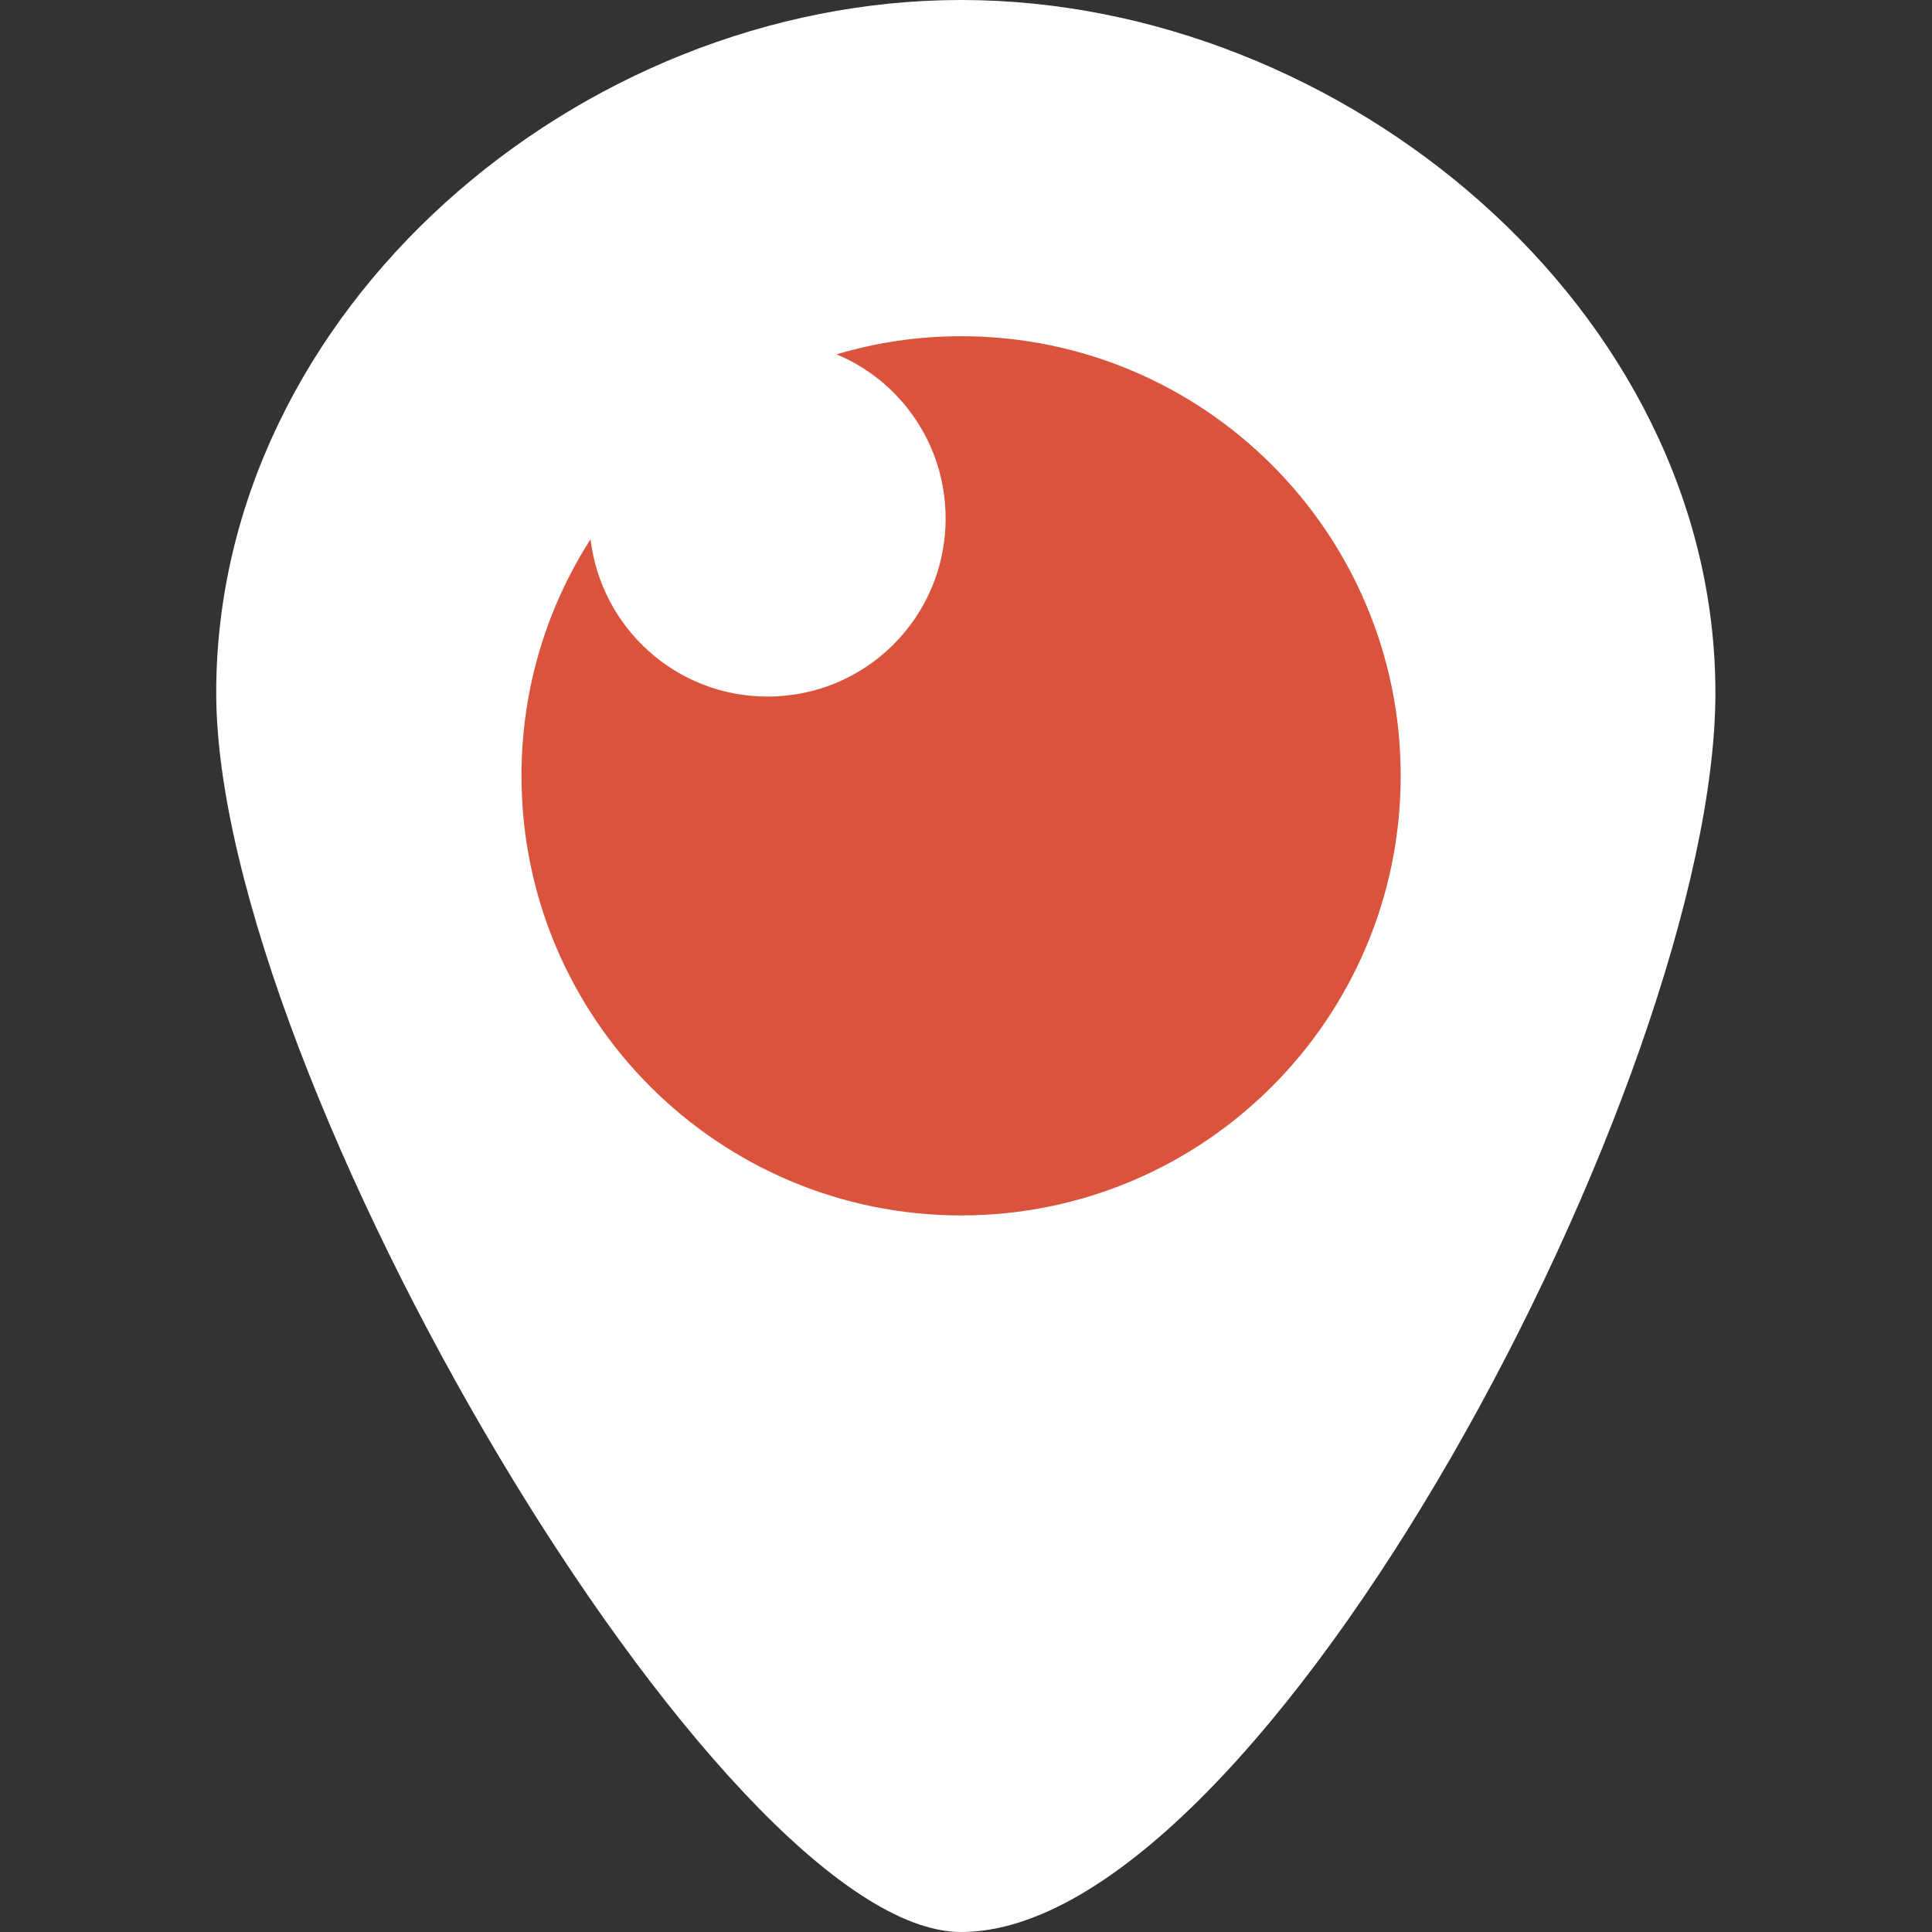 <svg id="Calque_1" xmlns="http://www.w3.org/2000/svg" viewBox="0 0 512 512"><rect x="0" y="0" width="512" height="512" fill="#333333" stroke="none"/><style>.st0{fill:#fff}.st1{fill:#da543d}</style><path class="st0" d="M454.6 183.6C454.6 285.1 335 512 254.7 512c-63.6 0-197.4-226.9-197.4-328.4S153.3 0 254.7 0s199.9 82.2 199.9 183.6z"/><path class="st1" d="M254.7 89.1c-11.5 0-22.6 1.7-33 4.8 17 7.1 28.9 23.9 28.9 43.5 0 26.1-21.1 47.2-47.2 47.2-24.2 0-44.1-18.2-46.9-41.7-11.6 18.1-18.3 39.6-18.3 62.7 0 64.3 52.2 116.5 116.5 116.5s116.5-52.2 116.5-116.5S319.1 89.1 254.7 89.1z"/></svg>